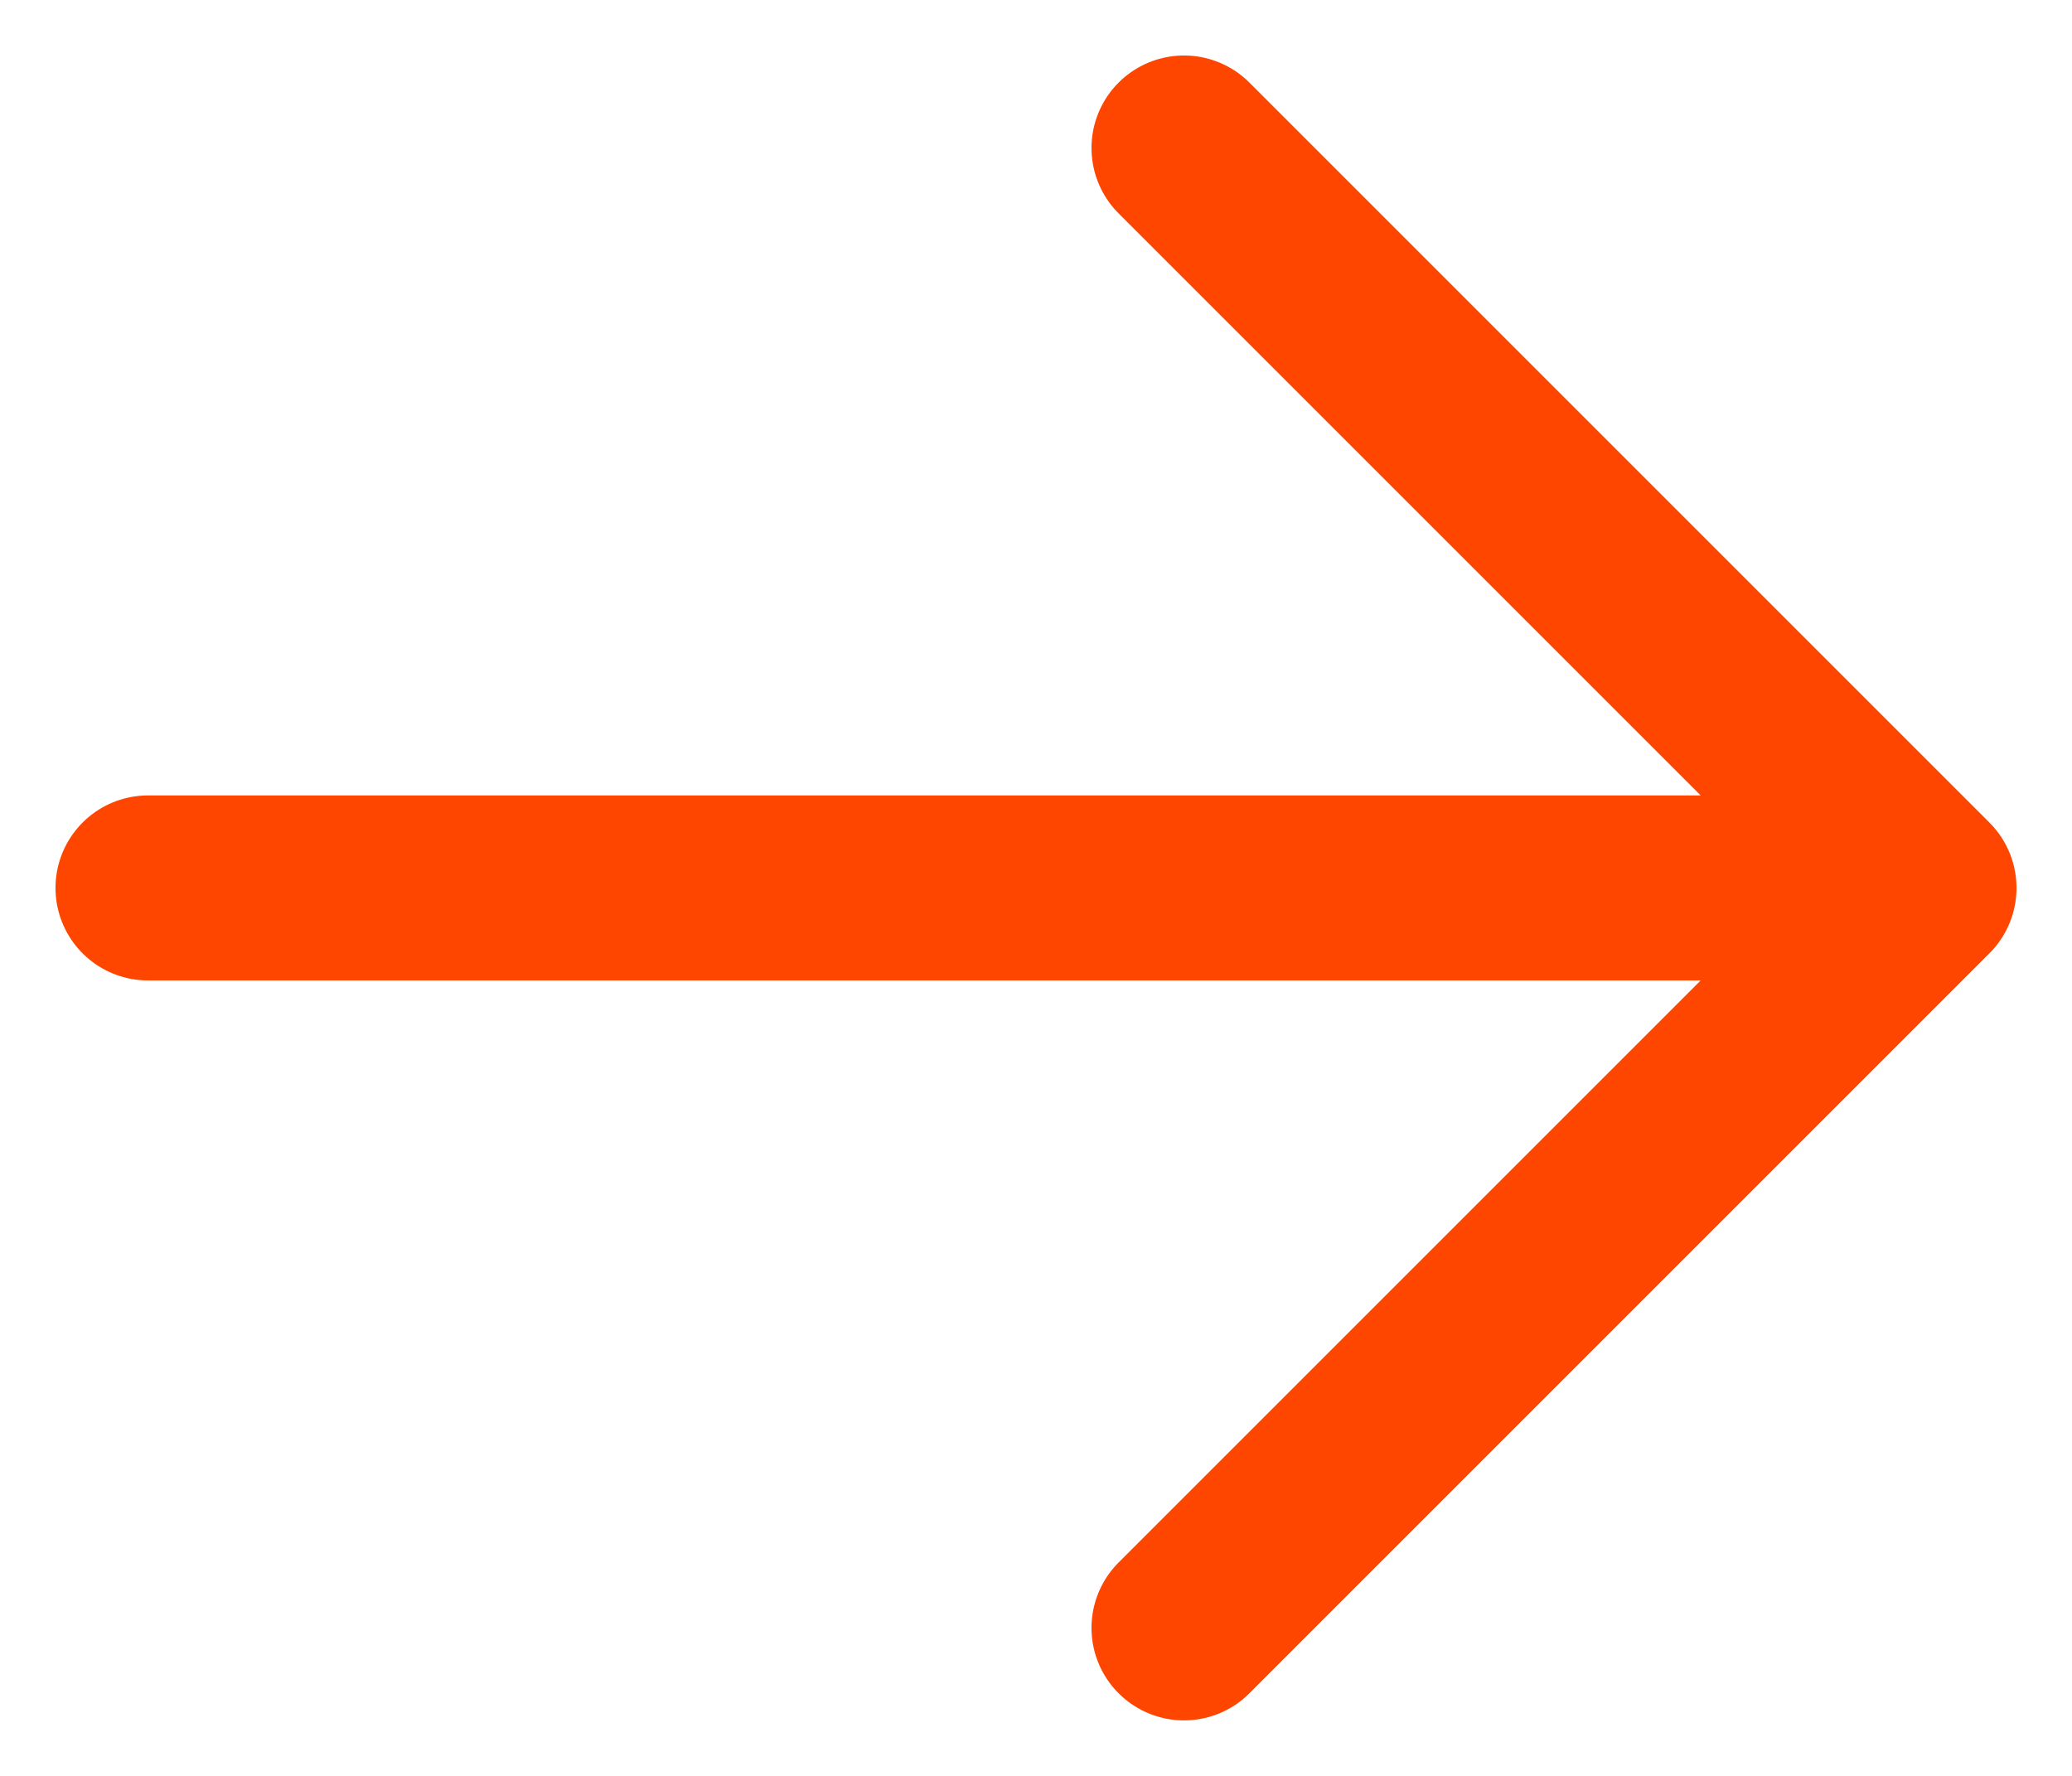 <svg width="14" height="12" viewBox="0 0 14 12" fill="none" xmlns="http://www.w3.org/2000/svg">
<path d="M8 11L13 6M13 6L8 1M13 6L1 6" stroke="#FE4600" stroke-width="1.25" stroke-linecap="round" stroke-linejoin="round"/>
</svg>
